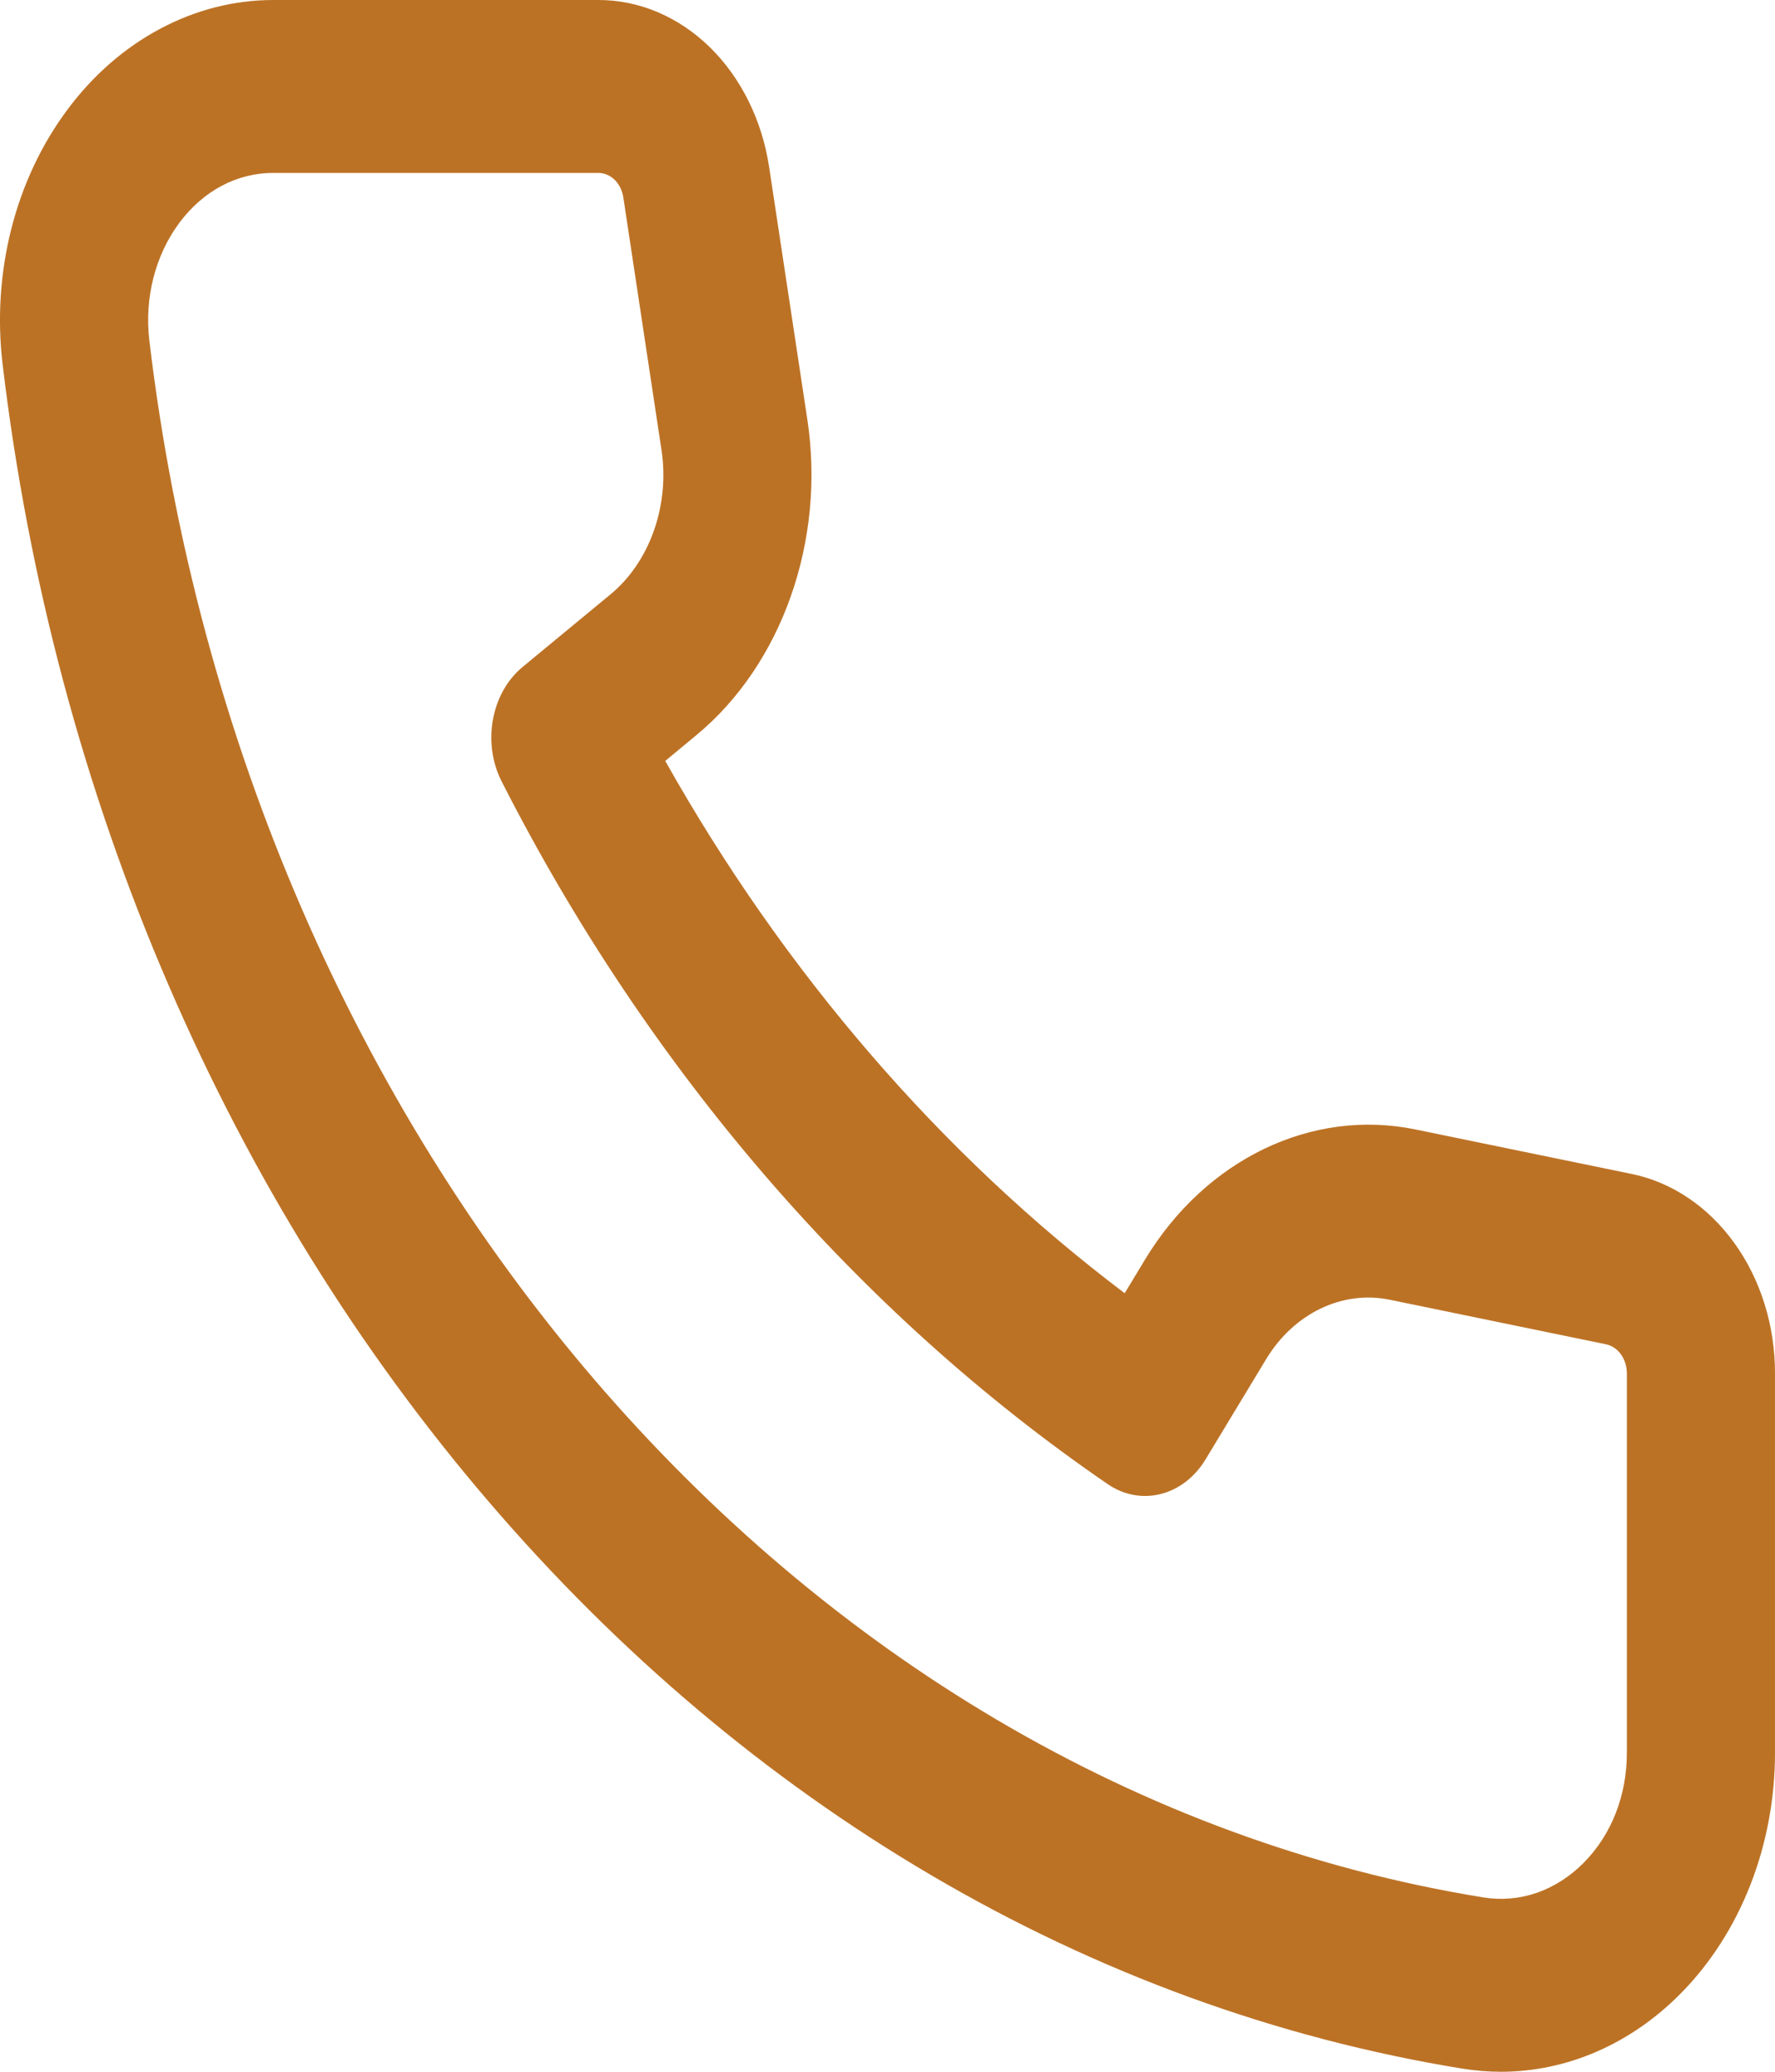 <svg width="24" height="28" viewBox="0 0 24 28" fill="none" xmlns="http://www.w3.org/2000/svg">
<path d="M20.294 28C20.124 28 19.953 27.986 19.782 27.959C17.274 27.553 14.841 26.667 12.58 25.337C10.371 24.038 8.361 22.341 6.606 20.293C4.851 18.245 3.396 15.9 2.283 13.323C1.142 10.686 0.383 7.847 0.035 4.921C-0.038 4.307 0.003 3.683 0.154 3.089C0.305 2.496 0.564 1.947 0.913 1.48C1.259 1.015 1.687 0.643 2.167 0.388C2.647 0.132 3.169 9.09915e-05 3.697 2.00559e-06H8.09C8.642 -0.001 9.176 0.226 9.599 0.639C10.021 1.053 10.305 1.627 10.4 2.261L10.917 5.675C11.163 7.306 10.574 8.979 9.415 9.936L8.995 10.284C10.604 13.146 12.728 15.606 15.207 17.478L15.482 17.023C16.303 15.666 17.738 14.976 19.14 15.265L22.062 15.866C22.605 15.977 23.098 16.309 23.452 16.802C23.807 17.295 24.001 17.918 24 18.562V23.687C24 24.303 23.887 24.912 23.668 25.472C23.449 26.032 23.13 26.531 22.731 26.936C22.056 27.622 21.19 28 20.294 28ZM3.697 2.337C3.202 2.337 2.749 2.577 2.423 3.014C2.263 3.23 2.144 3.482 2.074 3.756C2.004 4.029 1.986 4.317 2.019 4.599C3.315 15.479 10.733 24.132 20.058 25.644C20.3 25.683 20.546 25.662 20.781 25.581C21.015 25.499 21.232 25.36 21.416 25.173C21.791 24.793 21.997 24.265 21.997 23.687V18.562C21.997 18.468 21.969 18.377 21.917 18.304C21.865 18.232 21.793 18.184 21.714 18.168L18.791 17.566C18.15 17.434 17.494 17.75 17.119 18.37L16.301 19.723C16.001 20.219 15.425 20.365 14.976 20.057C11.601 17.744 8.769 14.461 6.784 10.564C6.517 10.041 6.64 9.366 7.066 9.014L8.258 8.03C8.787 7.592 9.057 6.827 8.944 6.081L8.428 2.667C8.414 2.575 8.372 2.491 8.311 2.43C8.249 2.37 8.171 2.337 8.09 2.337H3.697Z" fill="#BC7225"/>
</svg>
